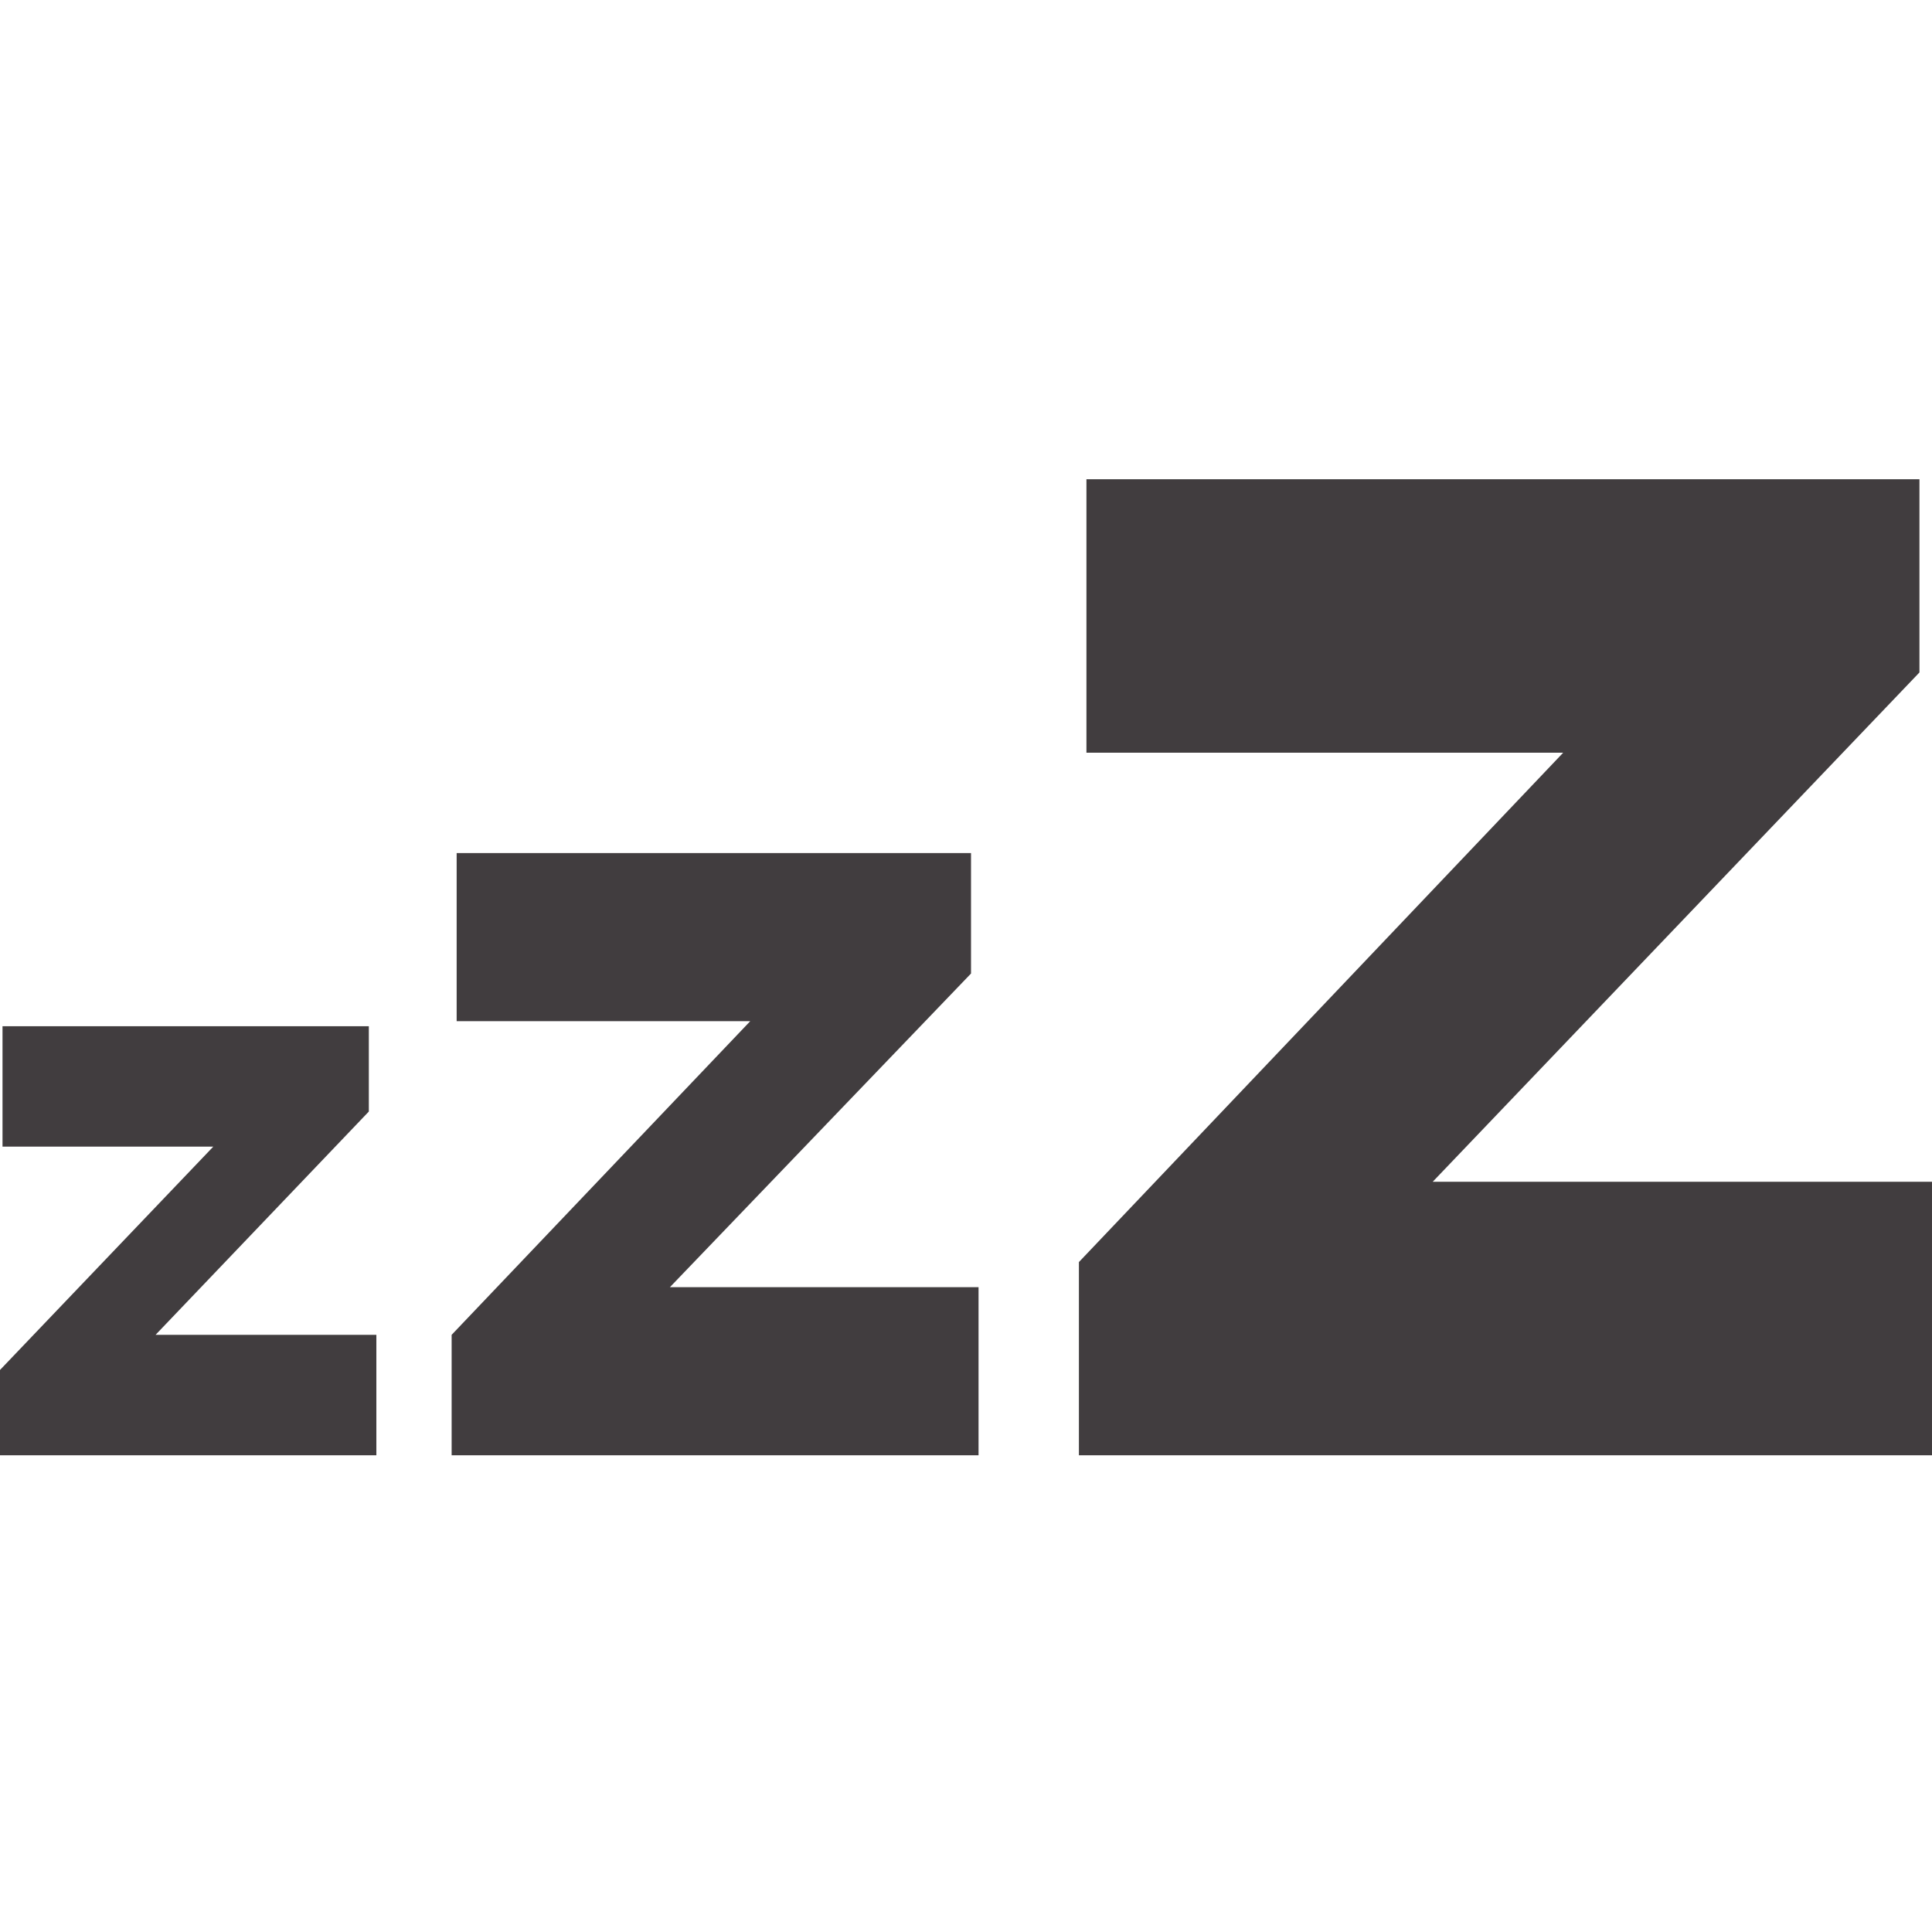 <?xml version="1.0" encoding="UTF-8"?>
<svg xmlns="http://www.w3.org/2000/svg" version="1.1" viewBox="0 0 77 77">
  <defs>
    <style>
      .cls-1 {
        fill: #413d3f;
      }
    </style>
  </defs>
  <!-- Generator: Adobe Illustrator 28.7.2, SVG Export Plug-In . SVG Version: 1.2.0 Build 154)  -->
  <g>
    <g id="Layer_1">
      <path class="cls-1" d="M77,47.1h-19.9l19.4-20.3v-7.7h-33.2v10.9h19l-19.3,20.3v7.7h34v-10.9Z"/>
      <path class="cls-1" d="M38.7,34h-20.5v6.7h11.7l-11.9,12.5v4.8h21v-6.7h-12.3l12-12.5v-4.8Z"/>
      <path class="cls-1" d="M0,58h15v-4.8H6.2l8.5-8.9v-3.4H.1v4.8h8.4L0,54.6v3.4Z"/>
    </g>
  </g>
</svg>